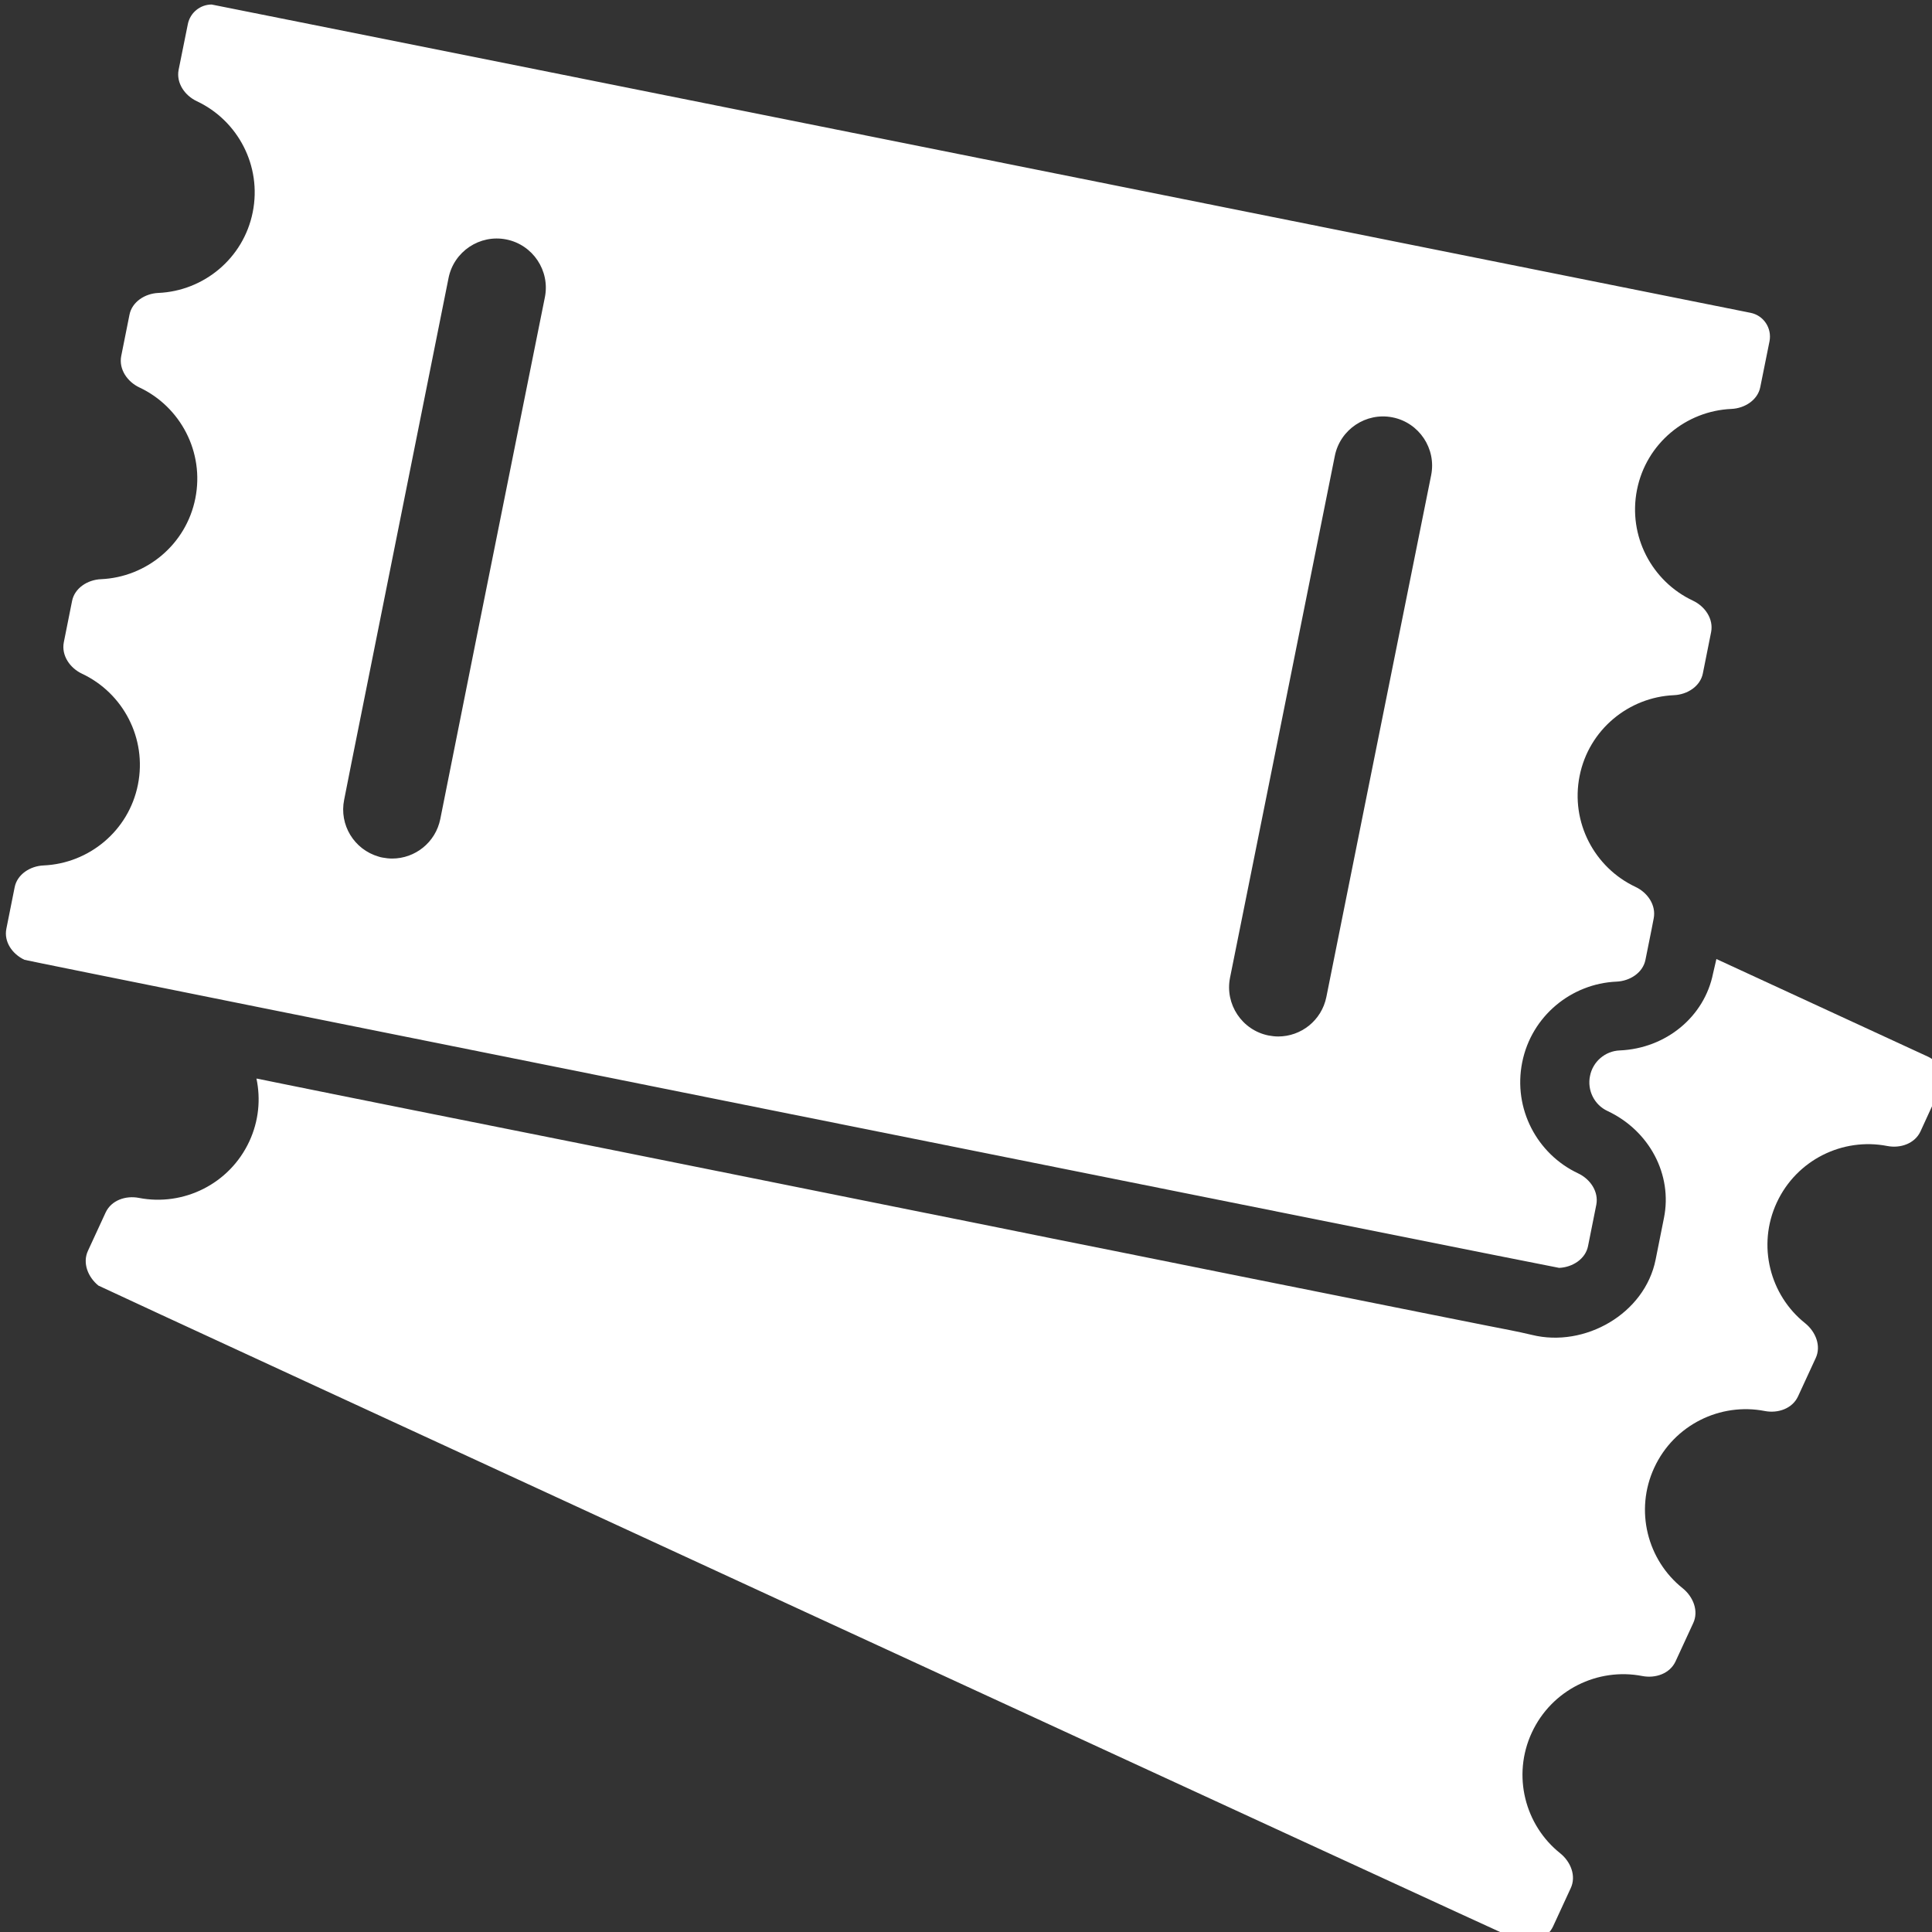 <?xml version="1.0" encoding="UTF-8"?>
<svg version="1.1" viewBox="0 0 50 50" xmlns="http://www.w3.org/2000/svg">
 <rect x="0" y="0" width="50" height="50" fill="#333333" stroke="none"/>
 <g transform="translate(414.43 -233.46)">
  <g transform="matrix(.192 0 0 .192 -542.5 122.29)">
   <g transform="matrix(.265 0 0 .265 667.77 579.62)" fill="#fff">
    <g fill="#fff">
     <path d="m868.56 492.8c-4.4 22.101-24 38.2-47.5 39.2-7.4 0.3-13.7 5.7-15.101 13-1.5 7.3 2.2 14.7 8.9 17.8 21.3 10 33.2 32.4 28.7 54.5l-4.2 21c-5.5 27.7-36.101 45-62.9 38.4-7.5-1.8-15.2-3.2-22.8-4.7-11.2-2.2-22.4-4.5-33.6-6.7-14.801-3-29.601-5.899-44.4-8.899-17.6-3.5-35.3-7.101-52.9-10.601-19.699-4-39.399-7.899-59.1-11.899-21-4.2-42.1-8.4-63.1-12.7-21.601-4.3-43.2-8.7-64.7-13-21.4-4.3-42.7-8.601-64.101-12.9-20.399-4.1-40.8-8.2-61.199-12.3-18.7-3.7-37.3-7.5-56-11.2-16.2-3.2-32.4-6.5-48.5-9.7-12.9-2.6-25.8-5.199-38.8-7.8-8.9-1.8-17.801-3.6-26.7-5.399-4.101-0.801-8.2-1.7-12.3-2.5-0.2 0-0.4-0.101-0.601-0.101 2.2 10.4 1.2 21.5-3.6 31.9-10.101 21.8-33.601 33.2-56.2 28.8-6.7-1.3-14 1.2-16.9 7.4l-9 19.5c-2.899 6.199 0 13.399 5.301 17.699 1 0.801 721.8 333.1 723 333.4 6.7 1.3 14-1.2 16.9-7.4l9-19.5c2.9-6.199 0-13.399-5.3-17.699-18-14.301-24.601-39.601-14.5-61.4 10.1-21.8 33.6-33.2 56.2-28.8 6.699 1.3 14-1.2 16.899-7.4l9-19.5c2.9-6.2 0-13.399-5.3-17.7-18-14.3-24.6-39.6-14.5-61.399s33.6-33.2 56.2-28.8c6.7 1.3 14-1.2 16.9-7.4l9-19.5c2.899-6.2 0-13.4-5.301-17.7-18-14.3-24.6-39.6-14.5-61.4 10.101-21.8 33.601-33.199 56.2-28.8 6.7 1.3 14-1.2 16.9-7.399l9.899-21.601c2.9-6.2 0.2-13.5-6-16.399l-107.7-49.7z"/>
     <path d="m9.665 485.9c1.2 0.6 779.3 156.7 780.6 156.7 6.801-0.3 13.4-4.5 14.7-11.1l4.2-21c1.3-6.7-3.1-13.1-9.3-16-20.8-9.8-33.101-32.8-28.4-56.4 4.7-23.6 25-40.1 48-41.1 6.8-0.3 13.4-4.5 14.7-11.1l3.1-15.4 1.101-5.7c1.3-6.7-3.101-13.1-9.3-16-20.801-9.8-33.101-32.8-28.4-56.399 4.7-23.601 25-40.101 48-41.101 6.8-0.3 13.4-4.5 14.7-11.1l4.2-21c1.3-6.7-3.101-13.1-9.301-16-20.8-9.8-33.1-32.8-28.399-56.4 4.7-23.6 25-40.1 48-41.1 6.8-0.3 13.399-4.5 14.7-11.1l4.699-23.3c1.301-6.7-3-13.2-9.699-14.5 0 0-781.9-156.8-782.7-156.8-5.8 0-10.9 4.1-12.1 9.9l-4.7 23.3c-1.3 6.7 3.1 13.1 9.3 16 20.8 9.8 33.1 32.8 28.4 56.4s-25 40.1-48 41.1c-6.801 0.3-13.4 4.5-14.7 11.1l-4.2 21c-1.3 6.7 3.1 13.1 9.3 16 20.8 9.8 33.101 32.8 28.4 56.4-4.7 23.6-25 40.1-48 41.1-6.8 0.3-13.4 4.5-14.7 11.1l-4.2 21c-1.3 6.7 3.101 13.1 9.3 16 20.801 9.8 33.101 32.8 28.4 56.4-4.7 23.601-25 40.101-48 41.101-6.8 0.3-13.4 4.5-14.7 11.1l-4.2 21c-1.401 6.7 2.998 13 9.199 15.9zm666.5-256.3c2.7-13.5 15.9-22.3 29.4-19.6s22.3 15.9 19.6 29.4l-33 164.2-20.3 101.2c-2.4 11.9-12.8 20.101-24.5 20.101-1.601 0-3.3-0.2-4.9-0.5-13.5-2.7-22.3-15.9-19.6-29.4l22.7-112.9zm-450.8-90.5c2.7-13.5 15.9-22.3 29.4-19.6s22.3 15.9 19.6 29.4l-11.4 56.7-12.899 64.3-10.4 51.8-18.5 92.6c-2.399 11.9-12.8 20.101-24.5 20.101-1.6 0-3.3-0.2-4.899-0.5-0.7-0.101-1.4-0.301-2-0.5-12.4-3.601-20.101-16.101-17.5-28.9l3.699-18.7 9.7-48.4z"/>
    </g>
   </g>
  </g>
 </g>
</svg>
